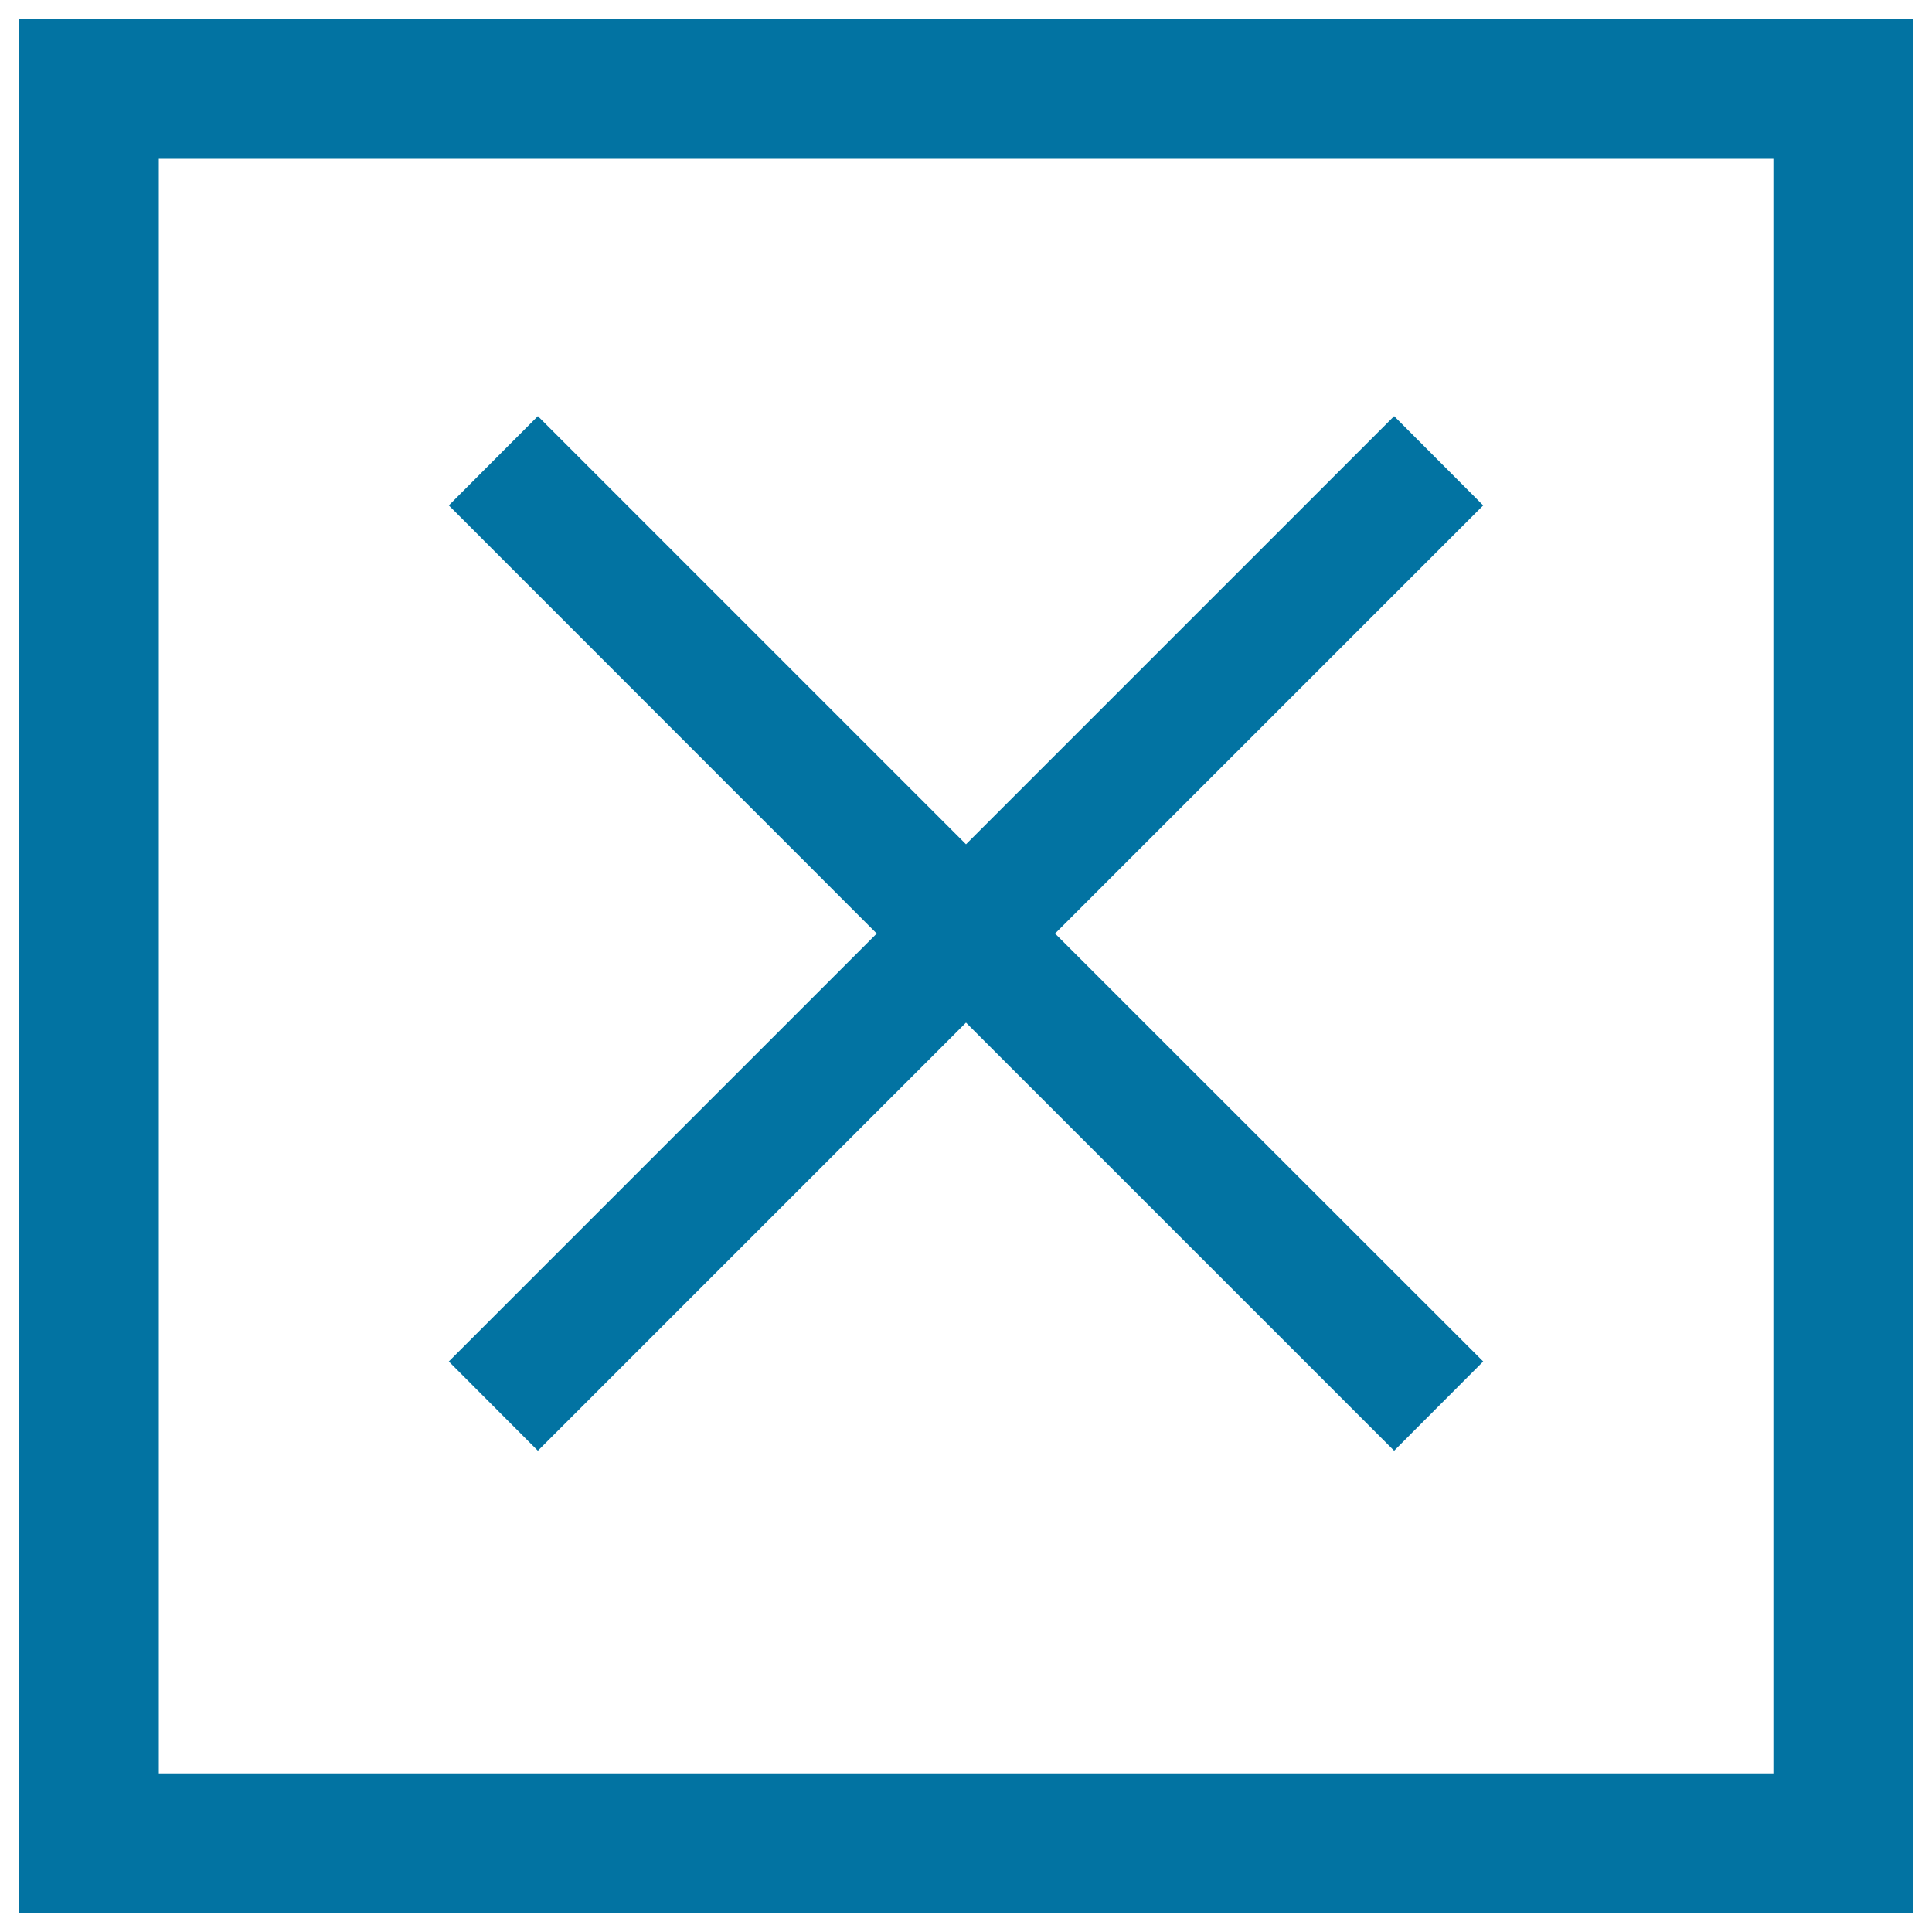 <svg xmlns="http://www.w3.org/2000/svg" viewBox="0 0 1000 1000" style="fill:#0273a2">
<title>Cancel Button SVG icon</title>
<g><g><g><polygon points="721.6,215.4 500,437 278.4,215.4 232.3,261.6 453.8,483.2 232.3,704.7 278.4,750.9 500,529.3 721.6,750.9 767.7,704.7 546.1,483.2 767.7,261.6 "/></g><g><path d="M10,10v980h980V10H10z M82.2,917.8V82.2h835.7v835.7H82.2z"/></g></g></g>
</svg>